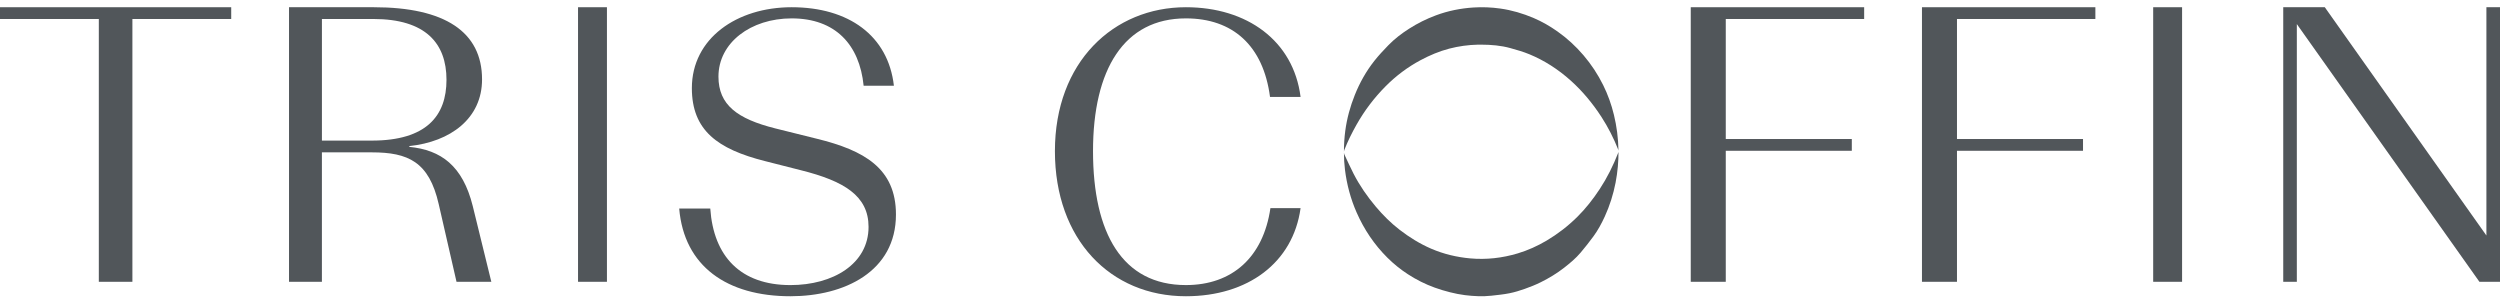 <svg width="173" height="21" viewBox="0 0 173 21" fill="none" xmlns="http://www.w3.org/2000/svg">
<path fill-rule="evenodd" clip-rule="evenodd" d="M117 0.5V19.5H119.423V10.434H128.145V9.62H119.423V1.314H129V0.5H117Z" fill="#51565A"/>
<path fill-rule="evenodd" clip-rule="evenodd" d="M133 0.5V19.5H135.423V10.434H144.145V9.62H135.423V1.314H145V0.5H133Z" fill="#51565A"/>
<path fill-rule="evenodd" clip-rule="evenodd" d="M149 19.5H151V0.5H149V19.5Z" fill="#51565A"/>
<path fill-rule="evenodd" clip-rule="evenodd" d="M172.059 0.5V16.297L160.876 0.5H158V19.5H158.941V1.667L171.576 19.5H173V0.5H172.059Z" fill="#51565A"/>
<path fill-rule="evenodd" clip-rule="evenodd" d="M0 0.5V1.314H6.838V19.5H9.162V1.314H16V0.5H0Z" fill="#51565A"/>
<path fill-rule="evenodd" clip-rule="evenodd" d="M28.325 10.163V10.109C31.163 9.81 33.358 8.209 33.358 5.494C33.358 2.21 30.788 0.5 25.862 0.5H20V19.5H22.276V10.543H25.729C28.245 10.543 29.691 11.195 30.359 14.126L31.591 19.5H34L32.715 14.262C32.019 11.466 30.52 10.38 28.325 10.163ZM22.277 9.729V1.314H25.838C29.451 1.314 30.897 2.997 30.897 5.522C30.897 8.019 29.505 9.729 25.731 9.729H22.277Z" fill="#51565A"/>
<path fill-rule="evenodd" clip-rule="evenodd" d="M40 19.5H42V0.5H40V19.5Z" fill="#51565A"/>
<path fill-rule="evenodd" clip-rule="evenodd" d="M82.063 1.272C85.304 1.272 87.418 3.148 87.885 6.707H90C89.506 2.817 86.293 0.5 82.063 0.5C77.065 0.5 73 4.279 73 10.459C73 16.583 76.845 20.5 82.063 20.5C86.347 20.5 89.478 18.183 90 14.403H87.913C87.418 17.797 85.276 19.727 82.063 19.727C77.669 19.727 75.637 16.142 75.637 10.459C75.637 4.803 77.779 1.272 82.063 1.272Z" fill="#51565A"/>
<path fill-rule="evenodd" clip-rule="evenodd" d="M110.702 13.081C110.238 13.786 109.728 14.436 109.151 15.006C108.498 15.652 107.792 16.193 107.037 16.643C106.394 17.024 105.728 17.323 105.036 17.532C103.949 17.859 102.847 17.981 101.73 17.88C100.809 17.795 99.907 17.584 99.035 17.208C98.264 16.875 97.538 16.429 96.846 15.895C96.249 15.433 95.704 14.893 95.199 14.293C94.619 13.602 94.095 12.855 93.664 12.017C93.441 11.584 93.243 11.133 93.032 10.691C93.014 10.653 93.005 10.616 93 10.579C93.003 10.965 93.023 11.351 93.071 11.738C93.198 12.769 93.463 13.76 93.88 14.708C94.398 15.885 95.101 16.929 96.005 17.829C96.439 18.261 96.911 18.641 97.422 18.974C98.007 19.355 98.625 19.665 99.277 19.901C99.629 20.029 99.99 20.136 100.353 20.227C100.69 20.311 101.033 20.382 101.377 20.424C101.986 20.498 102.599 20.531 103.211 20.462C103.627 20.415 104.045 20.375 104.455 20.293C104.814 20.221 105.169 20.113 105.515 19.989C105.891 19.856 106.266 19.708 106.624 19.529C107.196 19.245 107.743 18.915 108.25 18.518C108.653 18.203 109.045 17.875 109.378 17.483C109.685 17.122 109.978 16.746 110.26 16.365C110.576 15.937 110.828 15.466 111.051 14.982C111.394 14.234 111.639 13.453 111.798 12.642C111.943 11.894 112.003 11.142 112 10.5L111.987 10.555C111.636 11.456 111.215 12.302 110.702 13.081Z" fill="#51565A"/>
<path fill-rule="evenodd" clip-rule="evenodd" d="M112.001 9.495C112.001 9.493 112.001 9.491 112.001 9.489C112.001 9.496 112 9.504 111.997 9.51L112.001 9.495Z" fill="#51565A"/>
<path fill-rule="evenodd" clip-rule="evenodd" d="M93.865 8.64C94.43 7.636 95.106 6.757 95.873 5.982C96.607 5.241 97.415 4.641 98.288 4.172C98.935 3.825 99.599 3.545 100.29 3.365C100.945 3.195 101.608 3.105 102.279 3.09C102.354 3.088 102.429 3.09 102.505 3.09C103.185 3.093 103.864 3.146 104.528 3.332C104.969 3.455 105.411 3.58 105.838 3.757C106.868 4.184 107.822 4.793 108.701 5.582C109.506 6.305 110.209 7.149 110.827 8.102C111.282 8.805 111.667 9.564 111.988 10.371C111.996 10.391 111.999 10.418 112 10.445C111.982 9.527 111.873 8.735 111.685 7.953C111.512 7.236 111.266 6.549 110.941 5.892C110.571 5.145 110.117 4.456 109.577 3.824C109.042 3.197 108.443 2.647 107.775 2.176C107.259 1.812 106.713 1.497 106.134 1.249C105.388 0.931 104.619 0.704 103.817 0.591C103.203 0.504 102.588 0.479 101.972 0.518C101.082 0.575 100.214 0.747 99.373 1.059C98.714 1.303 98.09 1.614 97.497 1.994C96.981 2.325 96.495 2.697 96.066 3.139C95.731 3.484 95.4 3.837 95.102 4.215C94.537 4.932 94.091 5.725 93.75 6.58C93.432 7.374 93.208 8.192 93.094 9.045C93.03 9.53 93 10.015 93 10.5C93.003 10.462 93.011 10.424 93.027 10.382C93.264 9.771 93.551 9.197 93.865 8.64Z" fill="#51565A"/>
<path fill-rule="evenodd" clip-rule="evenodd" d="M56.538 9.604L53.651 8.886C51.019 8.224 49.717 7.259 49.717 5.3C49.717 2.955 51.953 1.272 54.783 1.272C57.811 1.272 59.481 3.093 59.764 5.934H61.858C61.462 2.459 58.717 0.5 54.783 0.5C50.99 0.5 47.877 2.652 47.877 6.1C47.877 9.024 49.66 10.321 52.943 11.149L55.434 11.783C58.405 12.528 60.104 13.548 60.104 15.7C60.104 18.265 57.641 19.728 54.698 19.728C51.245 19.728 49.377 17.741 49.151 14.431H47C47.339 18.431 50.311 20.5 54.698 20.5C58.434 20.5 62 18.79 62 14.845C62 11.645 59.792 10.404 56.538 9.604Z" fill="#51565A"/>
</svg>
